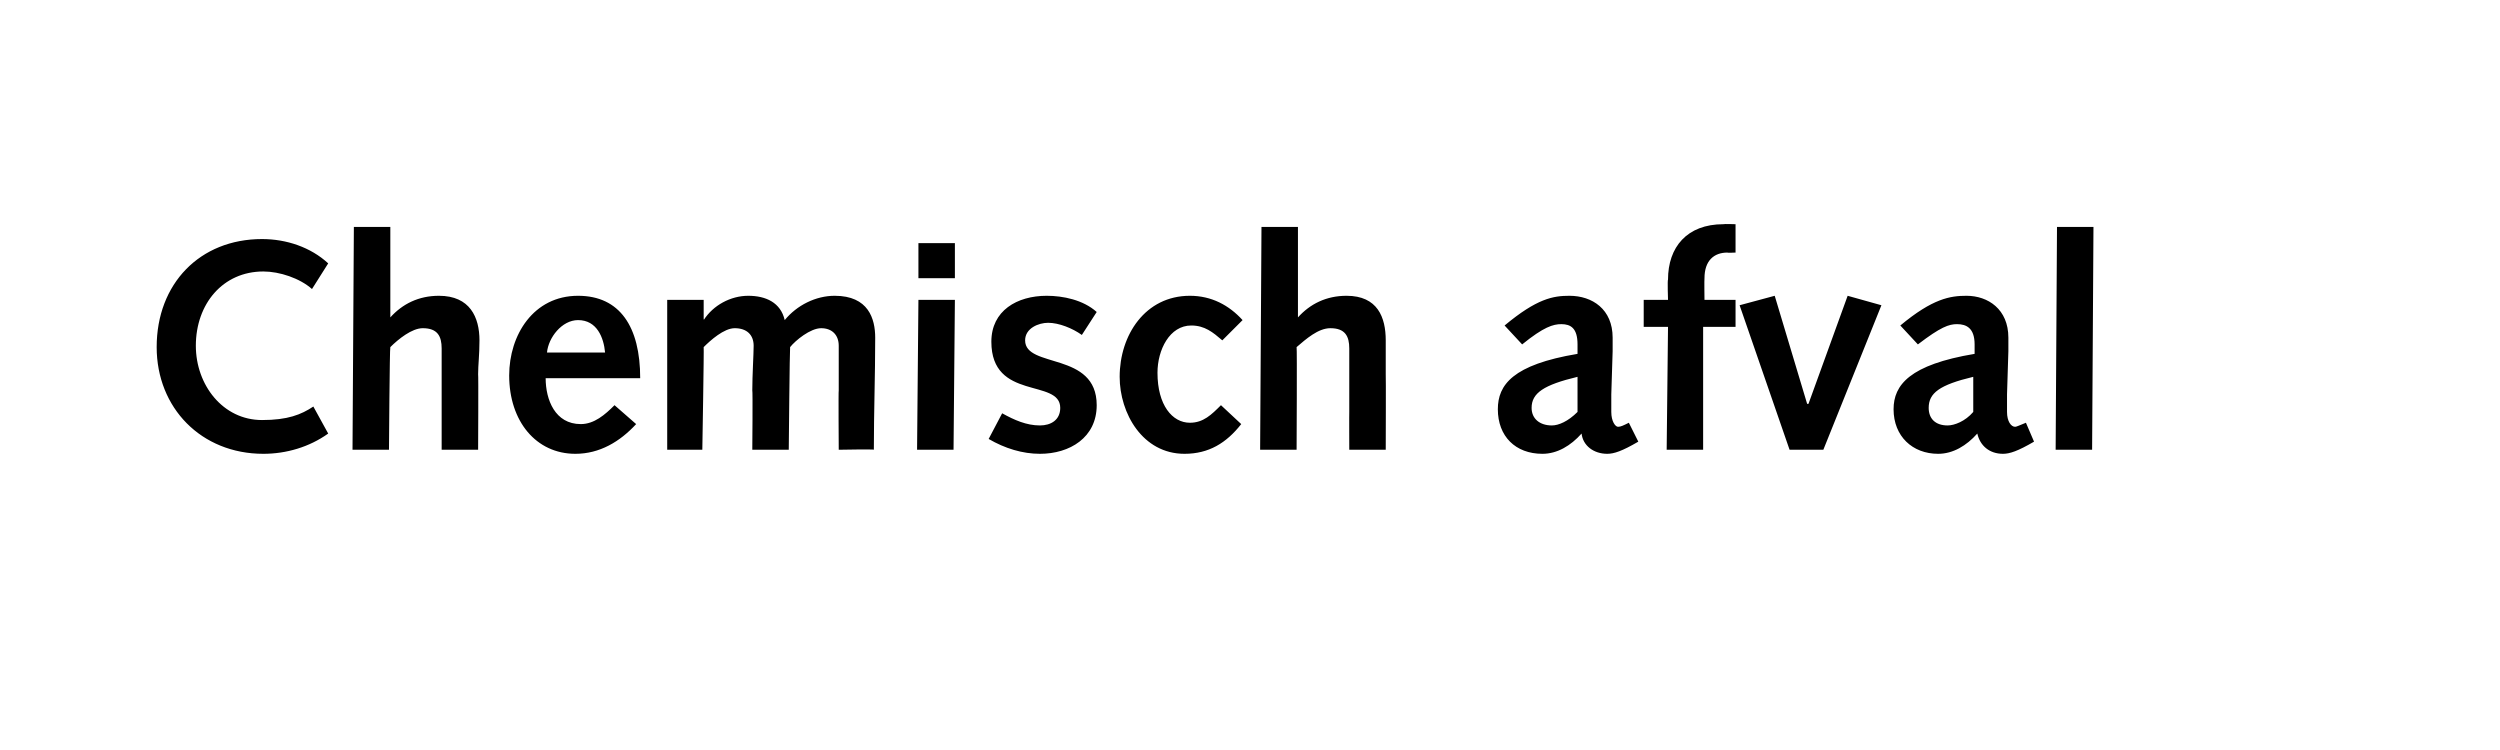 <?xml version="1.0" standalone="no"?><!DOCTYPE svg PUBLIC "-//W3C//DTD SVG 1.1//EN" "http://www.w3.org/Graphics/SVG/1.1/DTD/svg11.dtd"><svg xmlns="http://www.w3.org/2000/svg" version="1.1" width="185.1px" height="55.5px" viewBox="0 -1 185.1 55.5" style="top:-1px">  <desc>Chemisch afval</desc>  <defs/>  <g id="Polygon19023">    <path d="M 24.3 31.1 C 22.9 32.1 21.2 32.6 19.5 32.6 C 14.9 32.6 11.6 29.2 11.6 24.7 C 11.6 20 14.8 16.7 19.4 16.7 C 21.2 16.7 23 17.3 24.3 18.5 C 24.3 18.5 23.1 20.4 23.1 20.4 C 22.2 19.6 20.7 19.1 19.5 19.1 C 16.5 19.1 14.5 21.5 14.5 24.6 C 14.5 27.5 16.5 30.1 19.4 30.1 C 21.3 30.1 22.3 29.7 23.2 29.1 C 23.2 29.1 24.3 31.1 24.3 31.1 Z M 26.2 15.8 L 28.9 15.8 L 28.9 22.5 C 28.9 22.5 28.92 22.5 28.9 22.5 C 29.8 21.5 31 20.9 32.5 20.9 C 34.8 20.9 35.5 22.5 35.5 24.2 C 35.5 25.3 35.4 26 35.4 26.7 C 35.43 26.68 35.4 32.3 35.4 32.3 L 32.7 32.3 C 32.7 32.3 32.7 29.48 32.7 29.5 C 32.7 27.8 32.7 25.7 32.7 24.8 C 32.7 23.9 32.4 23.3 31.3 23.3 C 30.5 23.3 29.5 24.1 28.9 24.7 C 28.85 24.73 28.8 32.3 28.8 32.3 L 26.1 32.3 L 26.2 15.8 Z M 40.4 27 C 40.4 28.6 41.1 30.4 43 30.4 C 44 30.4 44.8 29.7 45.5 29 C 45.5 29 47.1 30.4 47.1 30.4 C 45.9 31.7 44.4 32.6 42.6 32.6 C 39.7 32.6 37.7 30.2 37.7 26.8 C 37.7 23.8 39.5 20.9 42.8 20.9 C 45.9 20.9 47.4 23.2 47.4 27 C 47.4 27 40.4 27 40.4 27 Z M 44.8 25.1 C 44.7 24 44.2 22.7 42.8 22.7 C 41.6 22.7 40.6 24 40.5 25.1 C 40.5 25.1 44.8 25.1 44.8 25.1 Z M 49.4 21.2 L 52.1 21.2 L 52.1 22.6 C 52.1 22.6 52.13 22.68 52.1 22.7 C 52.8 21.6 54.1 20.9 55.4 20.9 C 56.7 20.9 57.8 21.4 58.1 22.7 C 59 21.6 60.4 20.9 61.8 20.9 C 64.3 20.9 64.8 22.6 64.8 24 C 64.8 26.8 64.7 29.5 64.7 32.3 C 64.74 32.25 62.1 32.3 62.1 32.3 C 62.1 32.3 62.07 27.89 62.1 27.9 C 62.1 26.8 62.1 25.2 62.1 24.6 C 62.1 23.8 61.6 23.3 60.8 23.3 C 60 23.3 58.9 24.2 58.5 24.7 C 58.47 24.75 58.4 32.3 58.4 32.3 L 55.7 32.3 C 55.7 32.3 55.74 27.89 55.7 27.9 C 55.7 26.8 55.8 25.2 55.8 24.6 C 55.8 23.8 55.3 23.3 54.4 23.3 C 53.6 23.3 52.6 24.2 52.1 24.7 C 52.13 24.75 52 32.3 52 32.3 L 49.4 32.3 L 49.4 21.2 Z M 68 21.2 L 70.7 21.2 L 70.6 32.3 L 67.9 32.3 L 68 21.2 Z M 68 17 L 70.7 17 L 70.7 19.6 L 68 19.6 L 68 17 Z M 74.2 29.6 C 75.1 30.1 76 30.5 77 30.5 C 77.8 30.5 78.5 30.1 78.5 29.2 C 78.5 27 73.4 28.7 73.4 24.3 C 73.4 22 75.3 20.9 77.5 20.9 C 78.7 20.9 80.2 21.2 81.2 22.1 C 81.2 22.1 80.1 23.8 80.1 23.8 C 79.4 23.3 78.4 22.9 77.6 22.9 C 76.9 22.9 75.9 23.3 75.9 24.2 C 75.9 26.3 81.2 25 81.2 29 C 81.2 31.4 79.2 32.6 77 32.6 C 75.7 32.6 74.4 32.2 73.2 31.5 C 73.2 31.5 74.2 29.6 74.2 29.6 Z M 91.9 30.4 C 90.8 31.8 89.5 32.6 87.7 32.6 C 84.6 32.6 82.9 29.6 82.9 26.9 C 82.9 23.8 84.8 20.9 88.1 20.9 C 89.7 20.9 91 21.6 92 22.7 C 92 22.7 90.5 24.2 90.5 24.2 C 89.8 23.6 89.2 23.1 88.2 23.1 C 86.6 23.1 85.7 24.9 85.7 26.6 C 85.7 29 86.8 30.3 88.1 30.3 C 89.1 30.3 89.7 29.7 90.4 29 C 90.4 29 91.9 30.4 91.9 30.4 Z M 93.4 15.8 L 96.1 15.8 L 96.1 22.5 C 96.1 22.5 96.11 22.5 96.1 22.5 C 97 21.5 98.2 20.9 99.7 20.9 C 102 20.9 102.6 22.5 102.6 24.2 C 102.6 25.3 102.6 26 102.6 26.7 C 102.62 26.68 102.6 32.3 102.6 32.3 L 99.9 32.3 C 99.9 32.3 99.89 29.48 99.9 29.5 C 99.9 27.8 99.9 25.7 99.9 24.8 C 99.9 23.9 99.6 23.3 98.5 23.3 C 97.6 23.3 96.7 24.1 96 24.7 C 96.04 24.73 96 32.3 96 32.3 L 93.3 32.3 L 93.4 15.8 Z M 111.4 23.1 C 113.8 21.1 115 20.9 116.2 20.9 C 117.9 20.9 119.4 21.9 119.4 24 C 119.4 24.4 119.4 24.7 119.4 25 C 119.4 25 119.3 28.2 119.3 28.2 C 119.3 28.7 119.3 29.1 119.3 29.5 C 119.3 30.2 119.6 30.6 119.8 30.6 C 120 30.6 120.2 30.5 120.6 30.3 C 120.6 30.3 121.3 31.7 121.3 31.7 C 120.1 32.4 119.5 32.6 119 32.6 C 118 32.6 117.2 32 117.1 31.1 C 116.3 32 115.3 32.6 114.2 32.6 C 112.2 32.6 110.9 31.3 110.9 29.3 C 110.9 27.5 112 26 116.8 25.2 C 116.8 25.2 116.8 24.5 116.8 24.5 C 116.8 23.3 116.3 23 115.6 23 C 115 23 114.3 23.2 112.7 24.5 C 112.7 24.5 111.4 23.1 111.4 23.1 Z M 116.8 26.9 C 114.3 27.5 113.4 28.1 113.4 29.2 C 113.4 30 114 30.5 114.9 30.5 C 115.4 30.5 116.1 30.2 116.8 29.5 C 116.8 29.5 116.8 26.9 116.8 26.9 Z M 123.5 23.2 L 121.7 23.2 L 121.7 21.2 L 123.5 21.2 C 123.5 21.2 123.45 19.73 123.5 19.7 C 123.5 17.3 124.9 15.6 127.6 15.6 C 127.63 15.57 128.5 15.6 128.5 15.6 L 128.5 17.7 C 128.5 17.7 127.88 17.73 127.9 17.7 C 126.9 17.7 126.2 18.3 126.2 19.6 C 126.18 19.64 126.2 21.2 126.2 21.2 L 128.5 21.2 L 128.5 23.2 L 126.1 23.2 L 126.1 32.3 L 123.4 32.3 L 123.5 23.2 Z M 128.8 21.6 L 131.4 20.9 L 133.8 28.9 L 133.9 28.9 L 136.8 20.9 L 139.3 21.6 L 135 32.3 L 132.5 32.3 L 128.8 21.6 Z M 140.7 23.1 C 143.1 21.1 144.4 20.9 145.6 20.9 C 147.2 20.9 148.7 21.9 148.7 24 C 148.7 24.4 148.7 24.7 148.7 25 C 148.7 25 148.6 28.2 148.6 28.2 C 148.6 28.7 148.6 29.1 148.6 29.5 C 148.6 30.2 148.9 30.6 149.2 30.6 C 149.3 30.6 149.5 30.5 150 30.3 C 150 30.3 150.6 31.7 150.6 31.7 C 149.4 32.4 148.8 32.6 148.3 32.6 C 147.3 32.6 146.6 32 146.4 31.1 C 145.6 32 144.6 32.6 143.5 32.6 C 141.6 32.6 140.2 31.3 140.2 29.3 C 140.2 27.5 141.4 26 146.2 25.2 C 146.2 25.2 146.2 24.5 146.2 24.5 C 146.2 23.3 145.6 23 144.9 23 C 144.3 23 143.7 23.2 142 24.5 C 142 24.5 140.7 23.1 140.7 23.1 Z M 146.1 26.9 C 143.6 27.5 142.8 28.1 142.8 29.2 C 142.8 30 143.3 30.5 144.2 30.5 C 144.7 30.5 145.5 30.2 146.1 29.5 C 146.1 29.5 146.1 26.9 146.1 26.9 Z M 152.3 15.8 L 155 15.8 L 154.9 32.3 L 152.2 32.3 L 152.3 15.8 Z " stroke="none" fill="#000"/>  </g></svg>